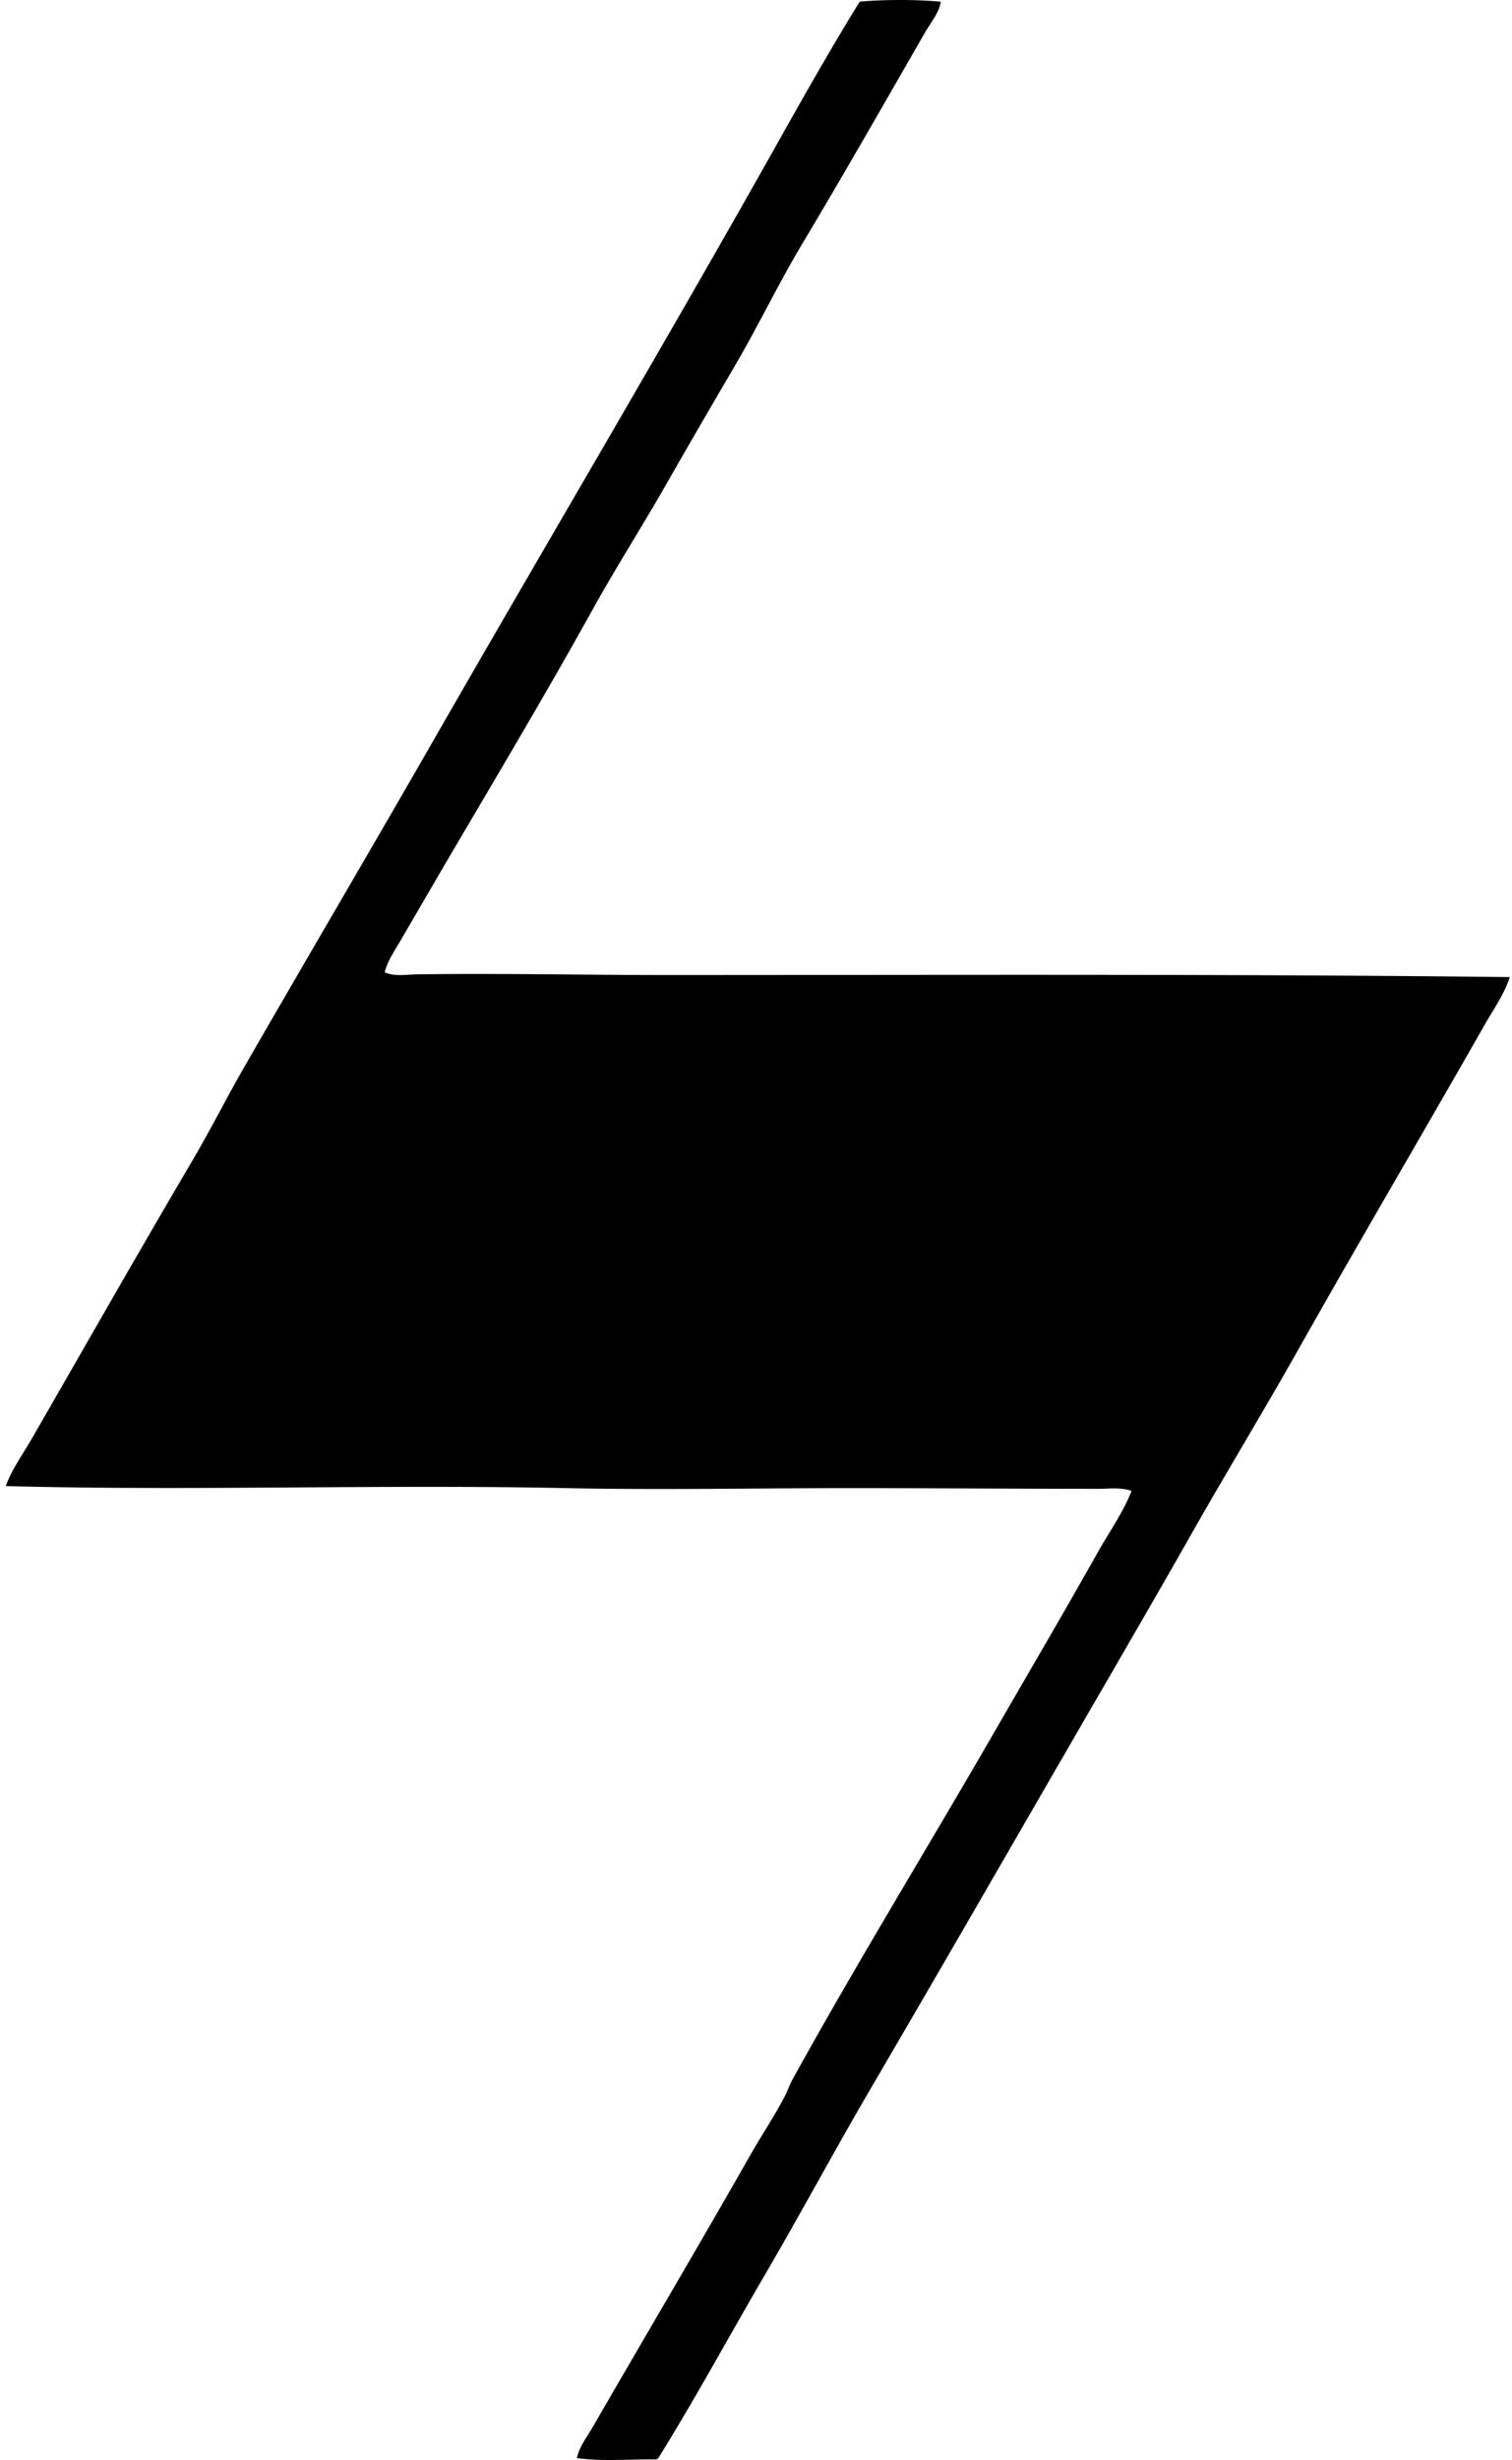 <svg xmlns="http://www.w3.org/2000/svg" width="123" height="200" fill="none" viewBox="0 0 123 200">
  <path fill="#000" fill-rule="evenodd" d="M76.528.139c-.125.904-.82 1.704-1.284 2.512-3.293 5.72-6.593 11.511-9.998 17.201-1.95 3.26-3.596 6.718-5.528 9.997a961.38 961.38 0 0 0-5.695 9.828c-1.88 3.279-3.915 6.462-5.752 9.772-3.664 6.599-7.536 13.109-11.393 19.658-1.437 2.442-2.856 4.901-4.3 7.371-.479.82-1.049 1.635-1.284 2.57.825.368 1.75.18 2.624.168 6.533-.1 13.578.055 20.273.055 22.807 0 45.579-.098 68.634.167-.457 1.39-1.344 2.64-2.067 3.91-4.964 8.713-10.155 17.532-15.134 26.359-2.846 5.045-5.861 9.997-8.713 15.023-2.856 5.034-5.76 10.022-8.656 15.023-5.802 10.021-11.576 20.057-17.423 30.044-2.931 5.007-5.674 10.129-8.6 15.133-2.916 4.988-5.656 10.062-8.713 14.967-.064-.01-.1.012-.112.055-2.197-.028-4.463.181-6.477-.112.2-.935.82-1.712 1.284-2.514 4.227-7.312 8.583-14.671 12.789-22.059.926-1.628 1.991-3.206 2.848-4.858.234-.452.37-.899.614-1.34 5.228-9.46 10.94-18.755 16.362-28.146 2.83-4.903 5.703-9.786 8.489-14.744.922-1.643 2.044-3.2 2.736-4.97-.882-.307-1.836-.168-2.736-.168-6.625 0-13.432-.056-20.216-.056-7.683.001-15.432.158-23.01 0-15.253-.318-30.544.238-45.624-.167.51-1.383 1.389-2.582 2.122-3.853 4.302-7.467 8.657-15.126 13.068-22.617 1.526-2.592 2.713-4.99 4.245-7.65 5.013-8.71 10.27-17.634 15.245-26.304 9.387-16.357 18.982-32.52 28.258-49.033 2.094-3.726 4.25-7.534 6.533-11.225 1.943-.182 4.65-.182 6.59.003Z" clip-rule="evenodd"/>
</svg>
